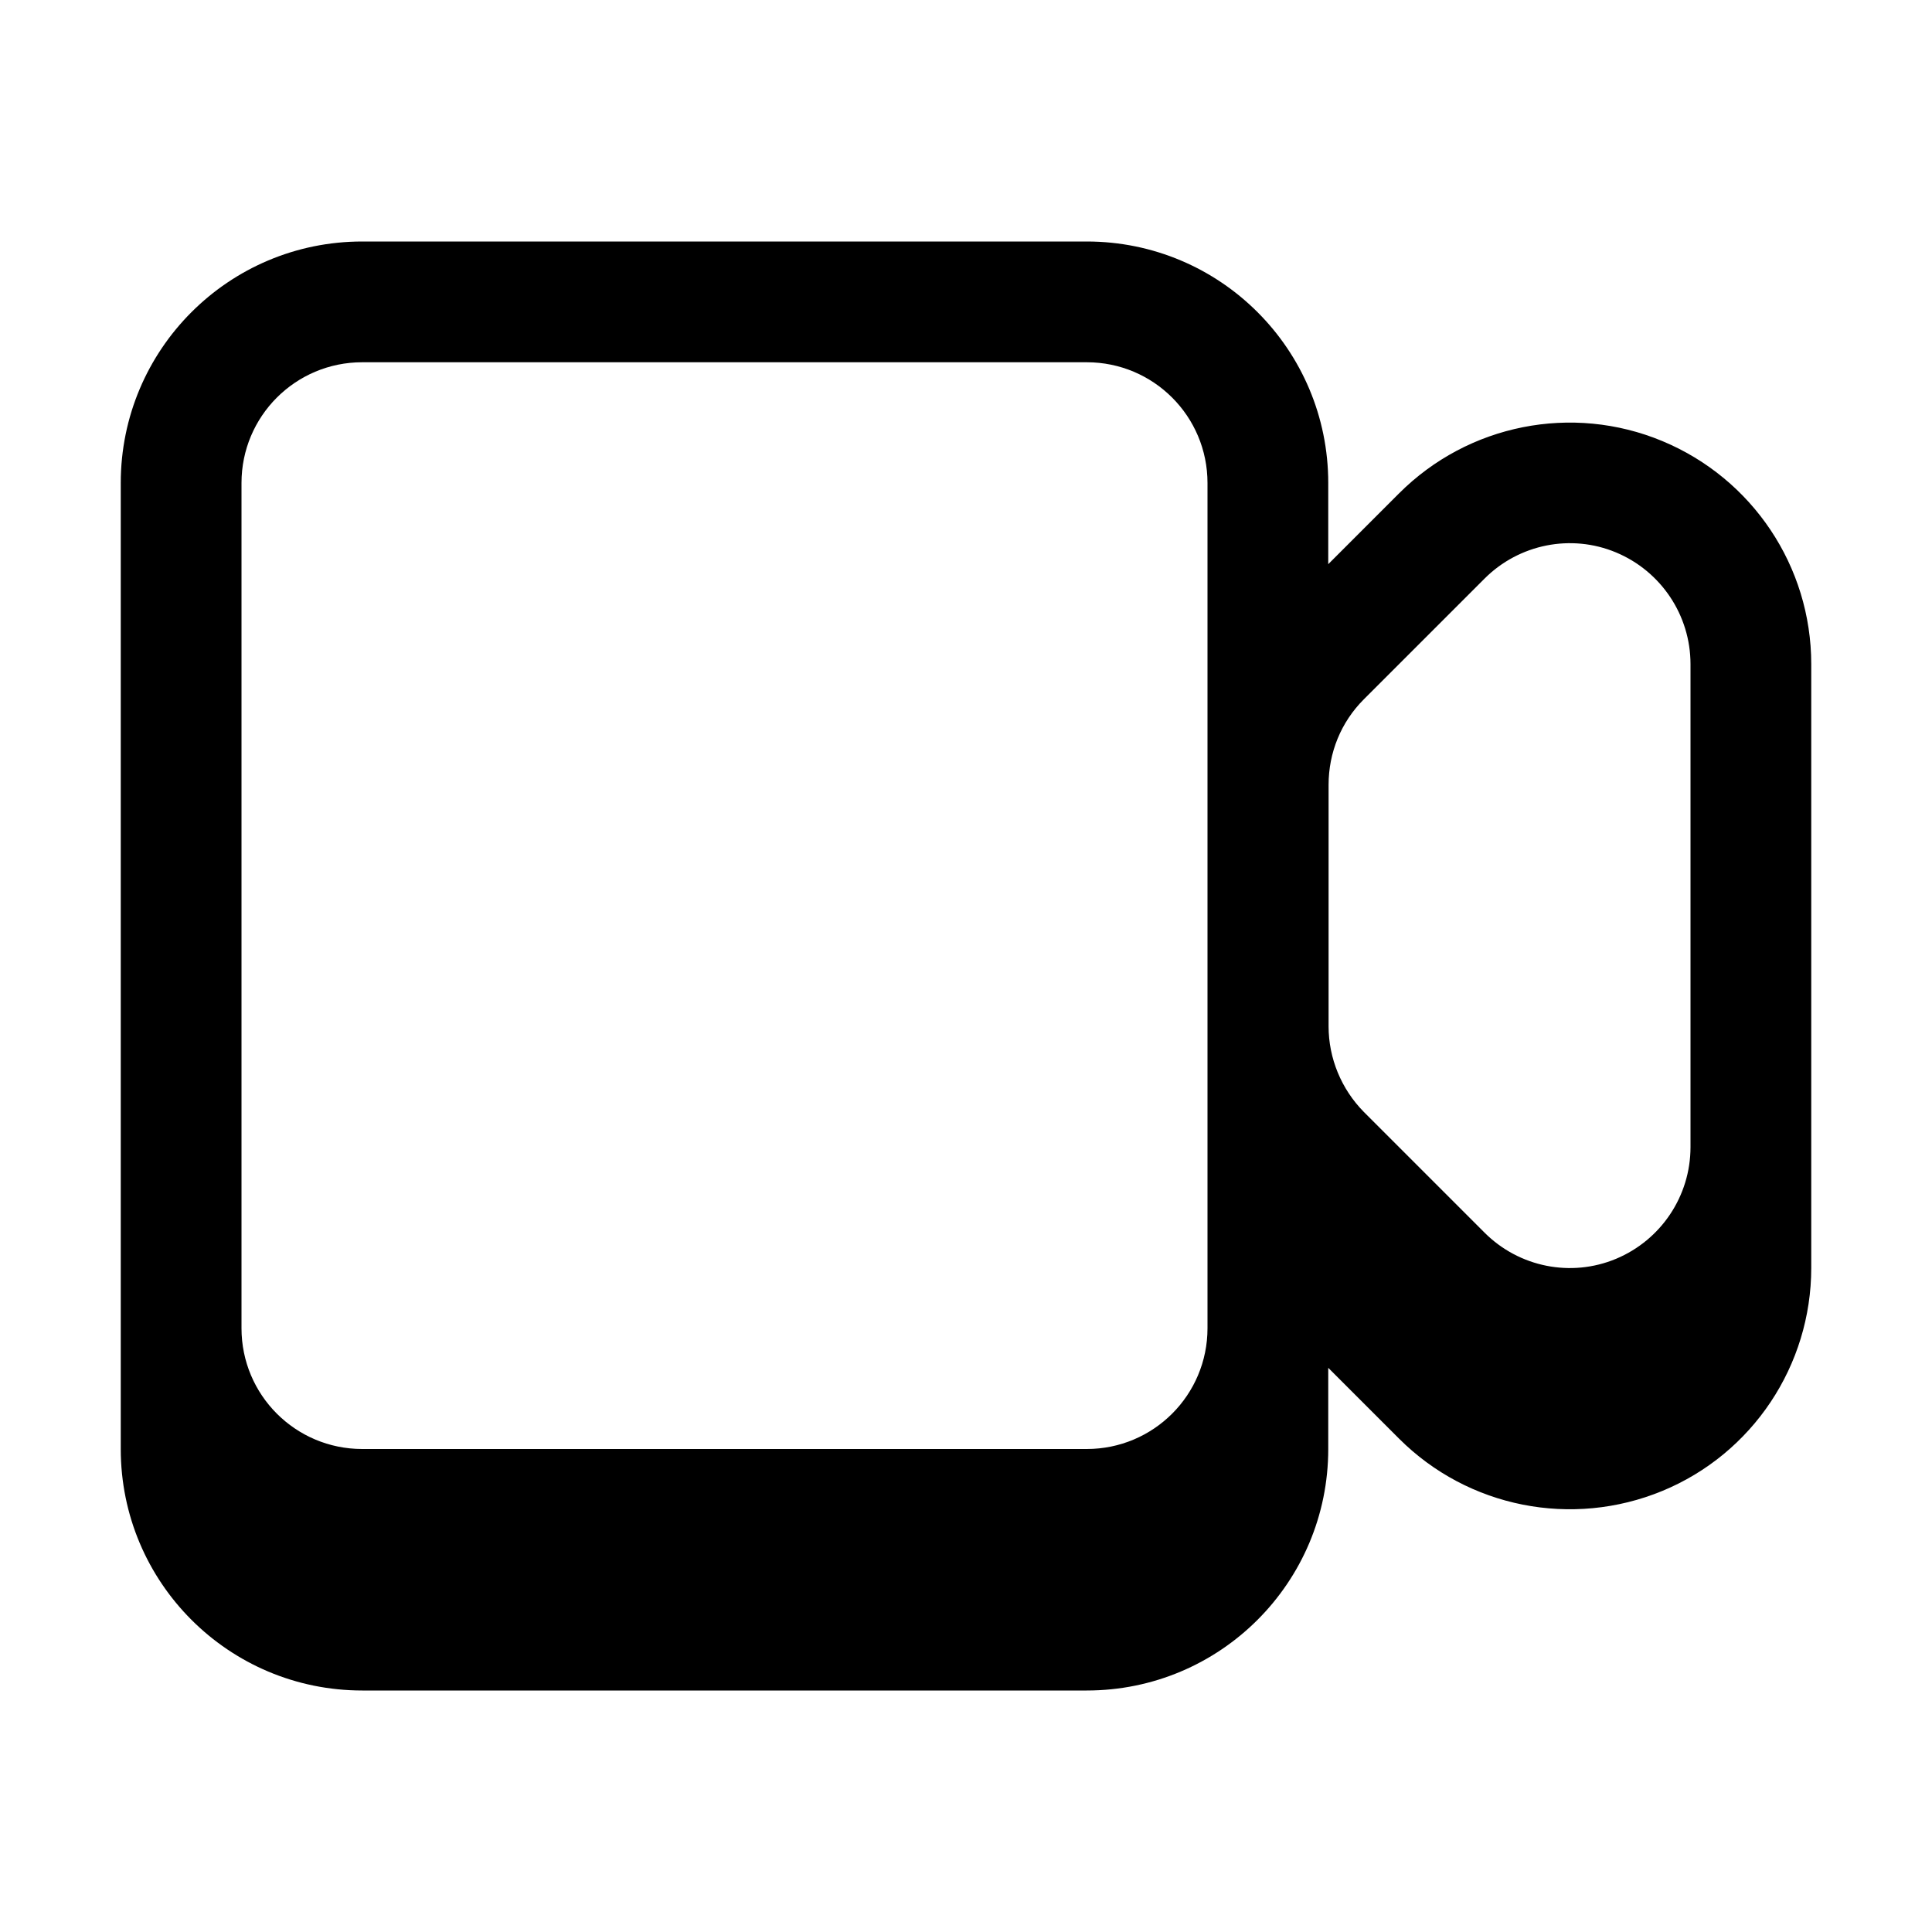 <svg xmlns="http://www.w3.org/2000/svg" viewBox="0 0 576 576"><!--! Font Awesome Pro 7.1.0 by @fontawesome - https://fontawesome.com License - https://fontawesome.com/license (Commercial License) Copyright 2025 Fonticons, Inc. --><path fill="currentColor" d="M36 144C36 104.2 68.2 72 108 72L324 72C363.8 72 396 104.2 396 144L396 168.2L417.1 147.1C437.7 126.5 468.7 120.3 495.6 131.5C522.5 142.7 540 168.9 540 198L540 378C540 407.1 522.5 433.4 495.6 444.5C468.7 455.6 437.7 449.5 417.1 428.9L396 407.8L396 432C396 471.8 363.8 504 324 504L108 504C68.2 504 36 471.8 36 432L36 144zM360 144C360 124.1 343.9 108 324 108L108 108C88.1 108 72 124.1 72 144L72 396C72 415.9 88.1 432 108 432L324 432C343.9 432 360 415.9 360 396L360 144zM504 342L504 198C504 183.4 495.2 170.3 481.8 164.7C468.4 159.1 452.9 162.2 442.6 172.5L406.6 208.5C399.8 215.3 396.1 224.4 396.1 234L396.1 306C396.1 315.5 399.9 324.7 406.6 331.5L442.6 367.5C452.9 377.8 468.4 380.9 481.8 375.3C495.2 369.7 504 356.6 504 342z"/></svg>